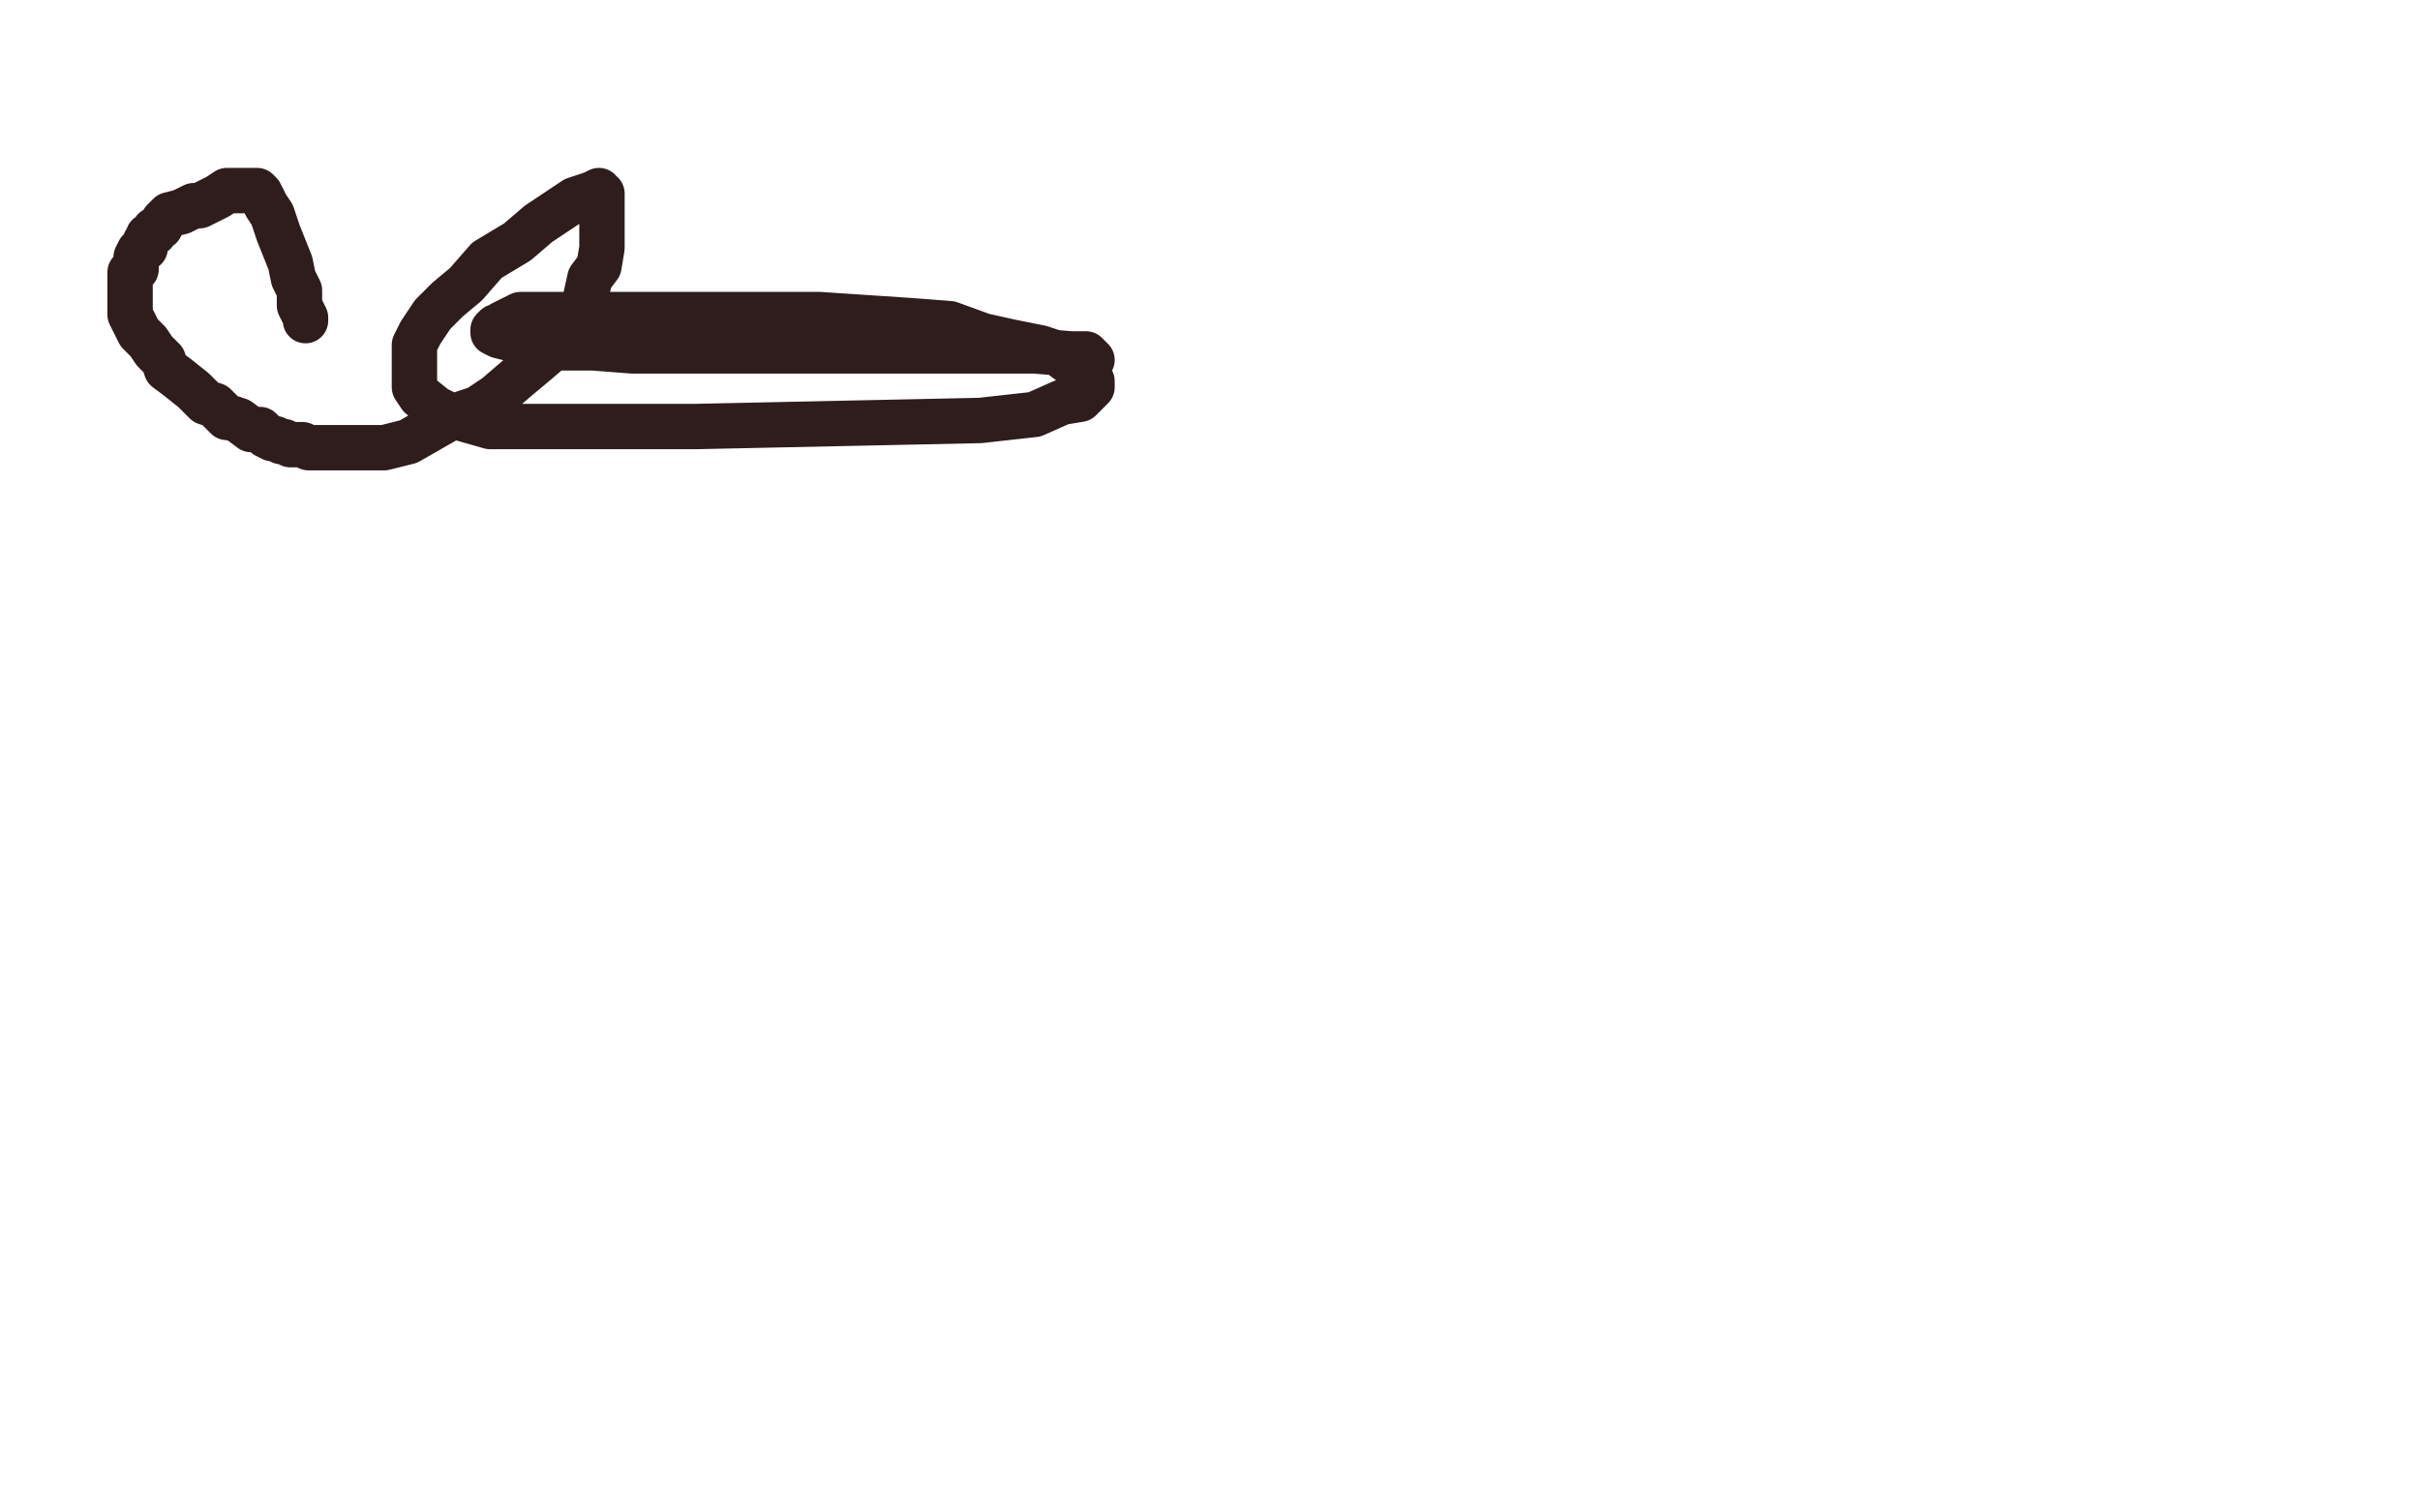 <?xml version="1.0" standalone="no"?>
<!DOCTYPE svg PUBLIC "-//W3C//DTD SVG 1.1//EN"
"http://www.w3.org/Graphics/SVG/1.1/DTD/svg11.dtd">

<svg width="800" height="500" version="1.1" xmlns="http://www.w3.org/2000/svg" xmlns:xlink="http://www.w3.org/1999/xlink" style="stroke-antialiasing: false"><desc>This SVG has been created on https://colorillo.com/</desc><rect x='0' y='0' width='800' height='500' style='fill: rgb(255,255,255); stroke-width:0' /><polyline points="115,39 115,40 115,40 115,42 115,42 114,42 114,42 111,42 111,42 110,42 110,42 109,42 109,42 108,40 108,40 107,39 107,39 106,38 106,38 104,34 104,34 103,34 102,32 99,28 99,27 97,25 96,23 95,23 94,21 93,21 89,21 86,21 81,22 76,24 68,27 61,31 51,34 41,39 33,43 23,47 18,50 11,53 8,57 5,59 4,61 2,65 2,68 2,70 2,73 2,75 2,77 2,79 3,82 6,85 9,89 11,92 16,97 19,100 25,104 30,107 36,111 41,113 44,115 47,116 49,117 51,118 54,118 55,119 56,119 58,119 59,119 60,119 61,119 62,119" style="fill: none; stroke: #ffffff; stroke-width: 15; stroke-linejoin: round; stroke-linecap: round; stroke-antialiasing: false; stroke-antialias: 0; opacity: 0.2"/>
<polyline points="217,98 215,98 215,98 212,97 212,97 209,96 209,96 206,94 206,94 202,92 202,92 199,91 199,91 196,88 196,88 193,86 193,86 188,82 188,82 183,79 183,79 180,77 180,77 176,74 176,74 175,73 175,73 171,71 169,70 168,70 167,70 165,69 164,69 163,69 162,69 161,69 159,69 158,69 156,69 153,69 150,70 146,73 141,76 133,81 127,86 121,90 116,95 112,99 108,103 106,108 104,112 103,115 103,129 104,132 106,133 109,135 111,136 115,139 119,141 125,145 128,147 134,149 139,151 147,154 152,156 158,157 165,159 172,160 177,160 181,160 185,160 191,160 195,160 199,160 204,159 209,157" style="fill: none; stroke: #ffffff; stroke-width: 15; stroke-linejoin: round; stroke-linecap: round; stroke-antialiasing: false; stroke-antialias: 0; opacity: 1.0"/>
<polyline points="271,61 270,61 270,61 268,61 268,61 266,61 266,61 264,58 264,58 260,56 260,56 255,53 255,53 252,50 252,50 249,49 249,49 246,47 246,47 242,46 242,46 241,45 241,45 238,43 238,43 234,42 232,41 230,40 228,39 226,39 224,39 223,39 220,38 219,38 215,38 210,38 206,38 200,38 195,38 189,38 185,38 177,40 172,41 167,44 165,45 161,48 158,50 156,51 155,53 154,55 153,58 153,60 153,62 153,63 154,66 154,67 155,69 157,71 159,72 163,74 166,76 172,78 178,80 182,81 188,83 193,84 198,84 205,87 209,87 219,89 225,90 234,91 244,91 254,91 260,91 270,91 278,91 283,91 287,91 289,91 291,89" style="fill: none; stroke: #ffffff; stroke-width: 15; stroke-linejoin: round; stroke-linecap: round; stroke-antialiasing: false; stroke-antialias: 0; opacity: 1.0"/>
<polyline points="631,116 629,116 629,116 626,116 626,116 620,112 620,112 615,110 615,110 606,104 606,104 598,99 598,99 587,95 587,95 576,90 576,90 564,85 564,85 550,80 550,80 537,77 537,77 524,73 524,73 509,69 509,69 443,57 433,57 430,57 427,57 426,57 424,57 423,57 420,57 419,58 416,60 414,62 412,64 410,68 409,71 408,75 408,79 408,83 408,87 408,93 408,97 408,100 411,103 416,108 421,112 427,114 430,117 433,118 437,120 440,121 442,122 443,122 444,122 445,122" style="fill: none; stroke: #ffffff; stroke-width: 15; stroke-linejoin: round; stroke-linecap: round; stroke-antialiasing: false; stroke-antialias: 0; opacity: 1.0"/>
<polyline points="101,106 101,105 101,105 99,101 99,101 99,96 99,96 97,92 97,92 96,87 96,87 94,82 94,82 92,77 92,77 91,74 91,74 90,71 90,71 88,68 88,68 87,66 87,66 86,64 86,64 85,63 82,63 79,63 77,63 75,63 72,65 66,68 64,68 62,69 60,70 56,71 55,72 54,73 53,75 51,76 51,77 49,78 49,79 48,80 48,82 46,83 45,85 45,86 45,89 43,90 43,92 43,93 43,94 43,95 43,96 43,98 43,100 43,101 43,102 43,104 44,106 45,108 46,110 48,112 49,113 51,116 54,119 55,122 59,125 64,129 68,133 71,134 75,138 76,138 79,139 83,142 86,142 88,144 90,145 91,145 93,146 94,146 96,147 98,147 100,147 102,148 105,148 107,148 111,148 116,148 121,148 127,148 135,146 142,142 149,138 158,135 164,131 171,125 177,120 184,114 189,108 193,101 195,92 198,88 199,82 199,77 199,74 199,71 199,68 199,66 199,65 199,64 198,64 198,63 196,64 190,66 184,70 178,74 171,80 161,86 154,94 148,99 143,104 139,110 137,114 137,118 137,121 137,125 137,128 139,131 144,135 148,137 155,139 162,141 174,141 189,141 205,141 230,141 324,139 342,137 351,133 357,132 360,129 361,128 361,126 360,124 357,123 354,120 350,117 347,116 344,115 334,113 325,111 314,107 301,106 286,105 271,104 253,104 229,104 209,104 195,104 182,104 172,104 166,107 165,108 164,108 163,109 163,110 165,111 169,112 175,114 184,115 196,115 209,116 231,116 256,116 278,116 305,116 327,116 342,116 354,117 359,117 361,119" style="fill: none; stroke: #2f1d1d; stroke-width: 15; stroke-linejoin: round; stroke-linecap: round; stroke-antialiasing: false; stroke-antialias: 0; opacity: 1.0"/>
</svg>
